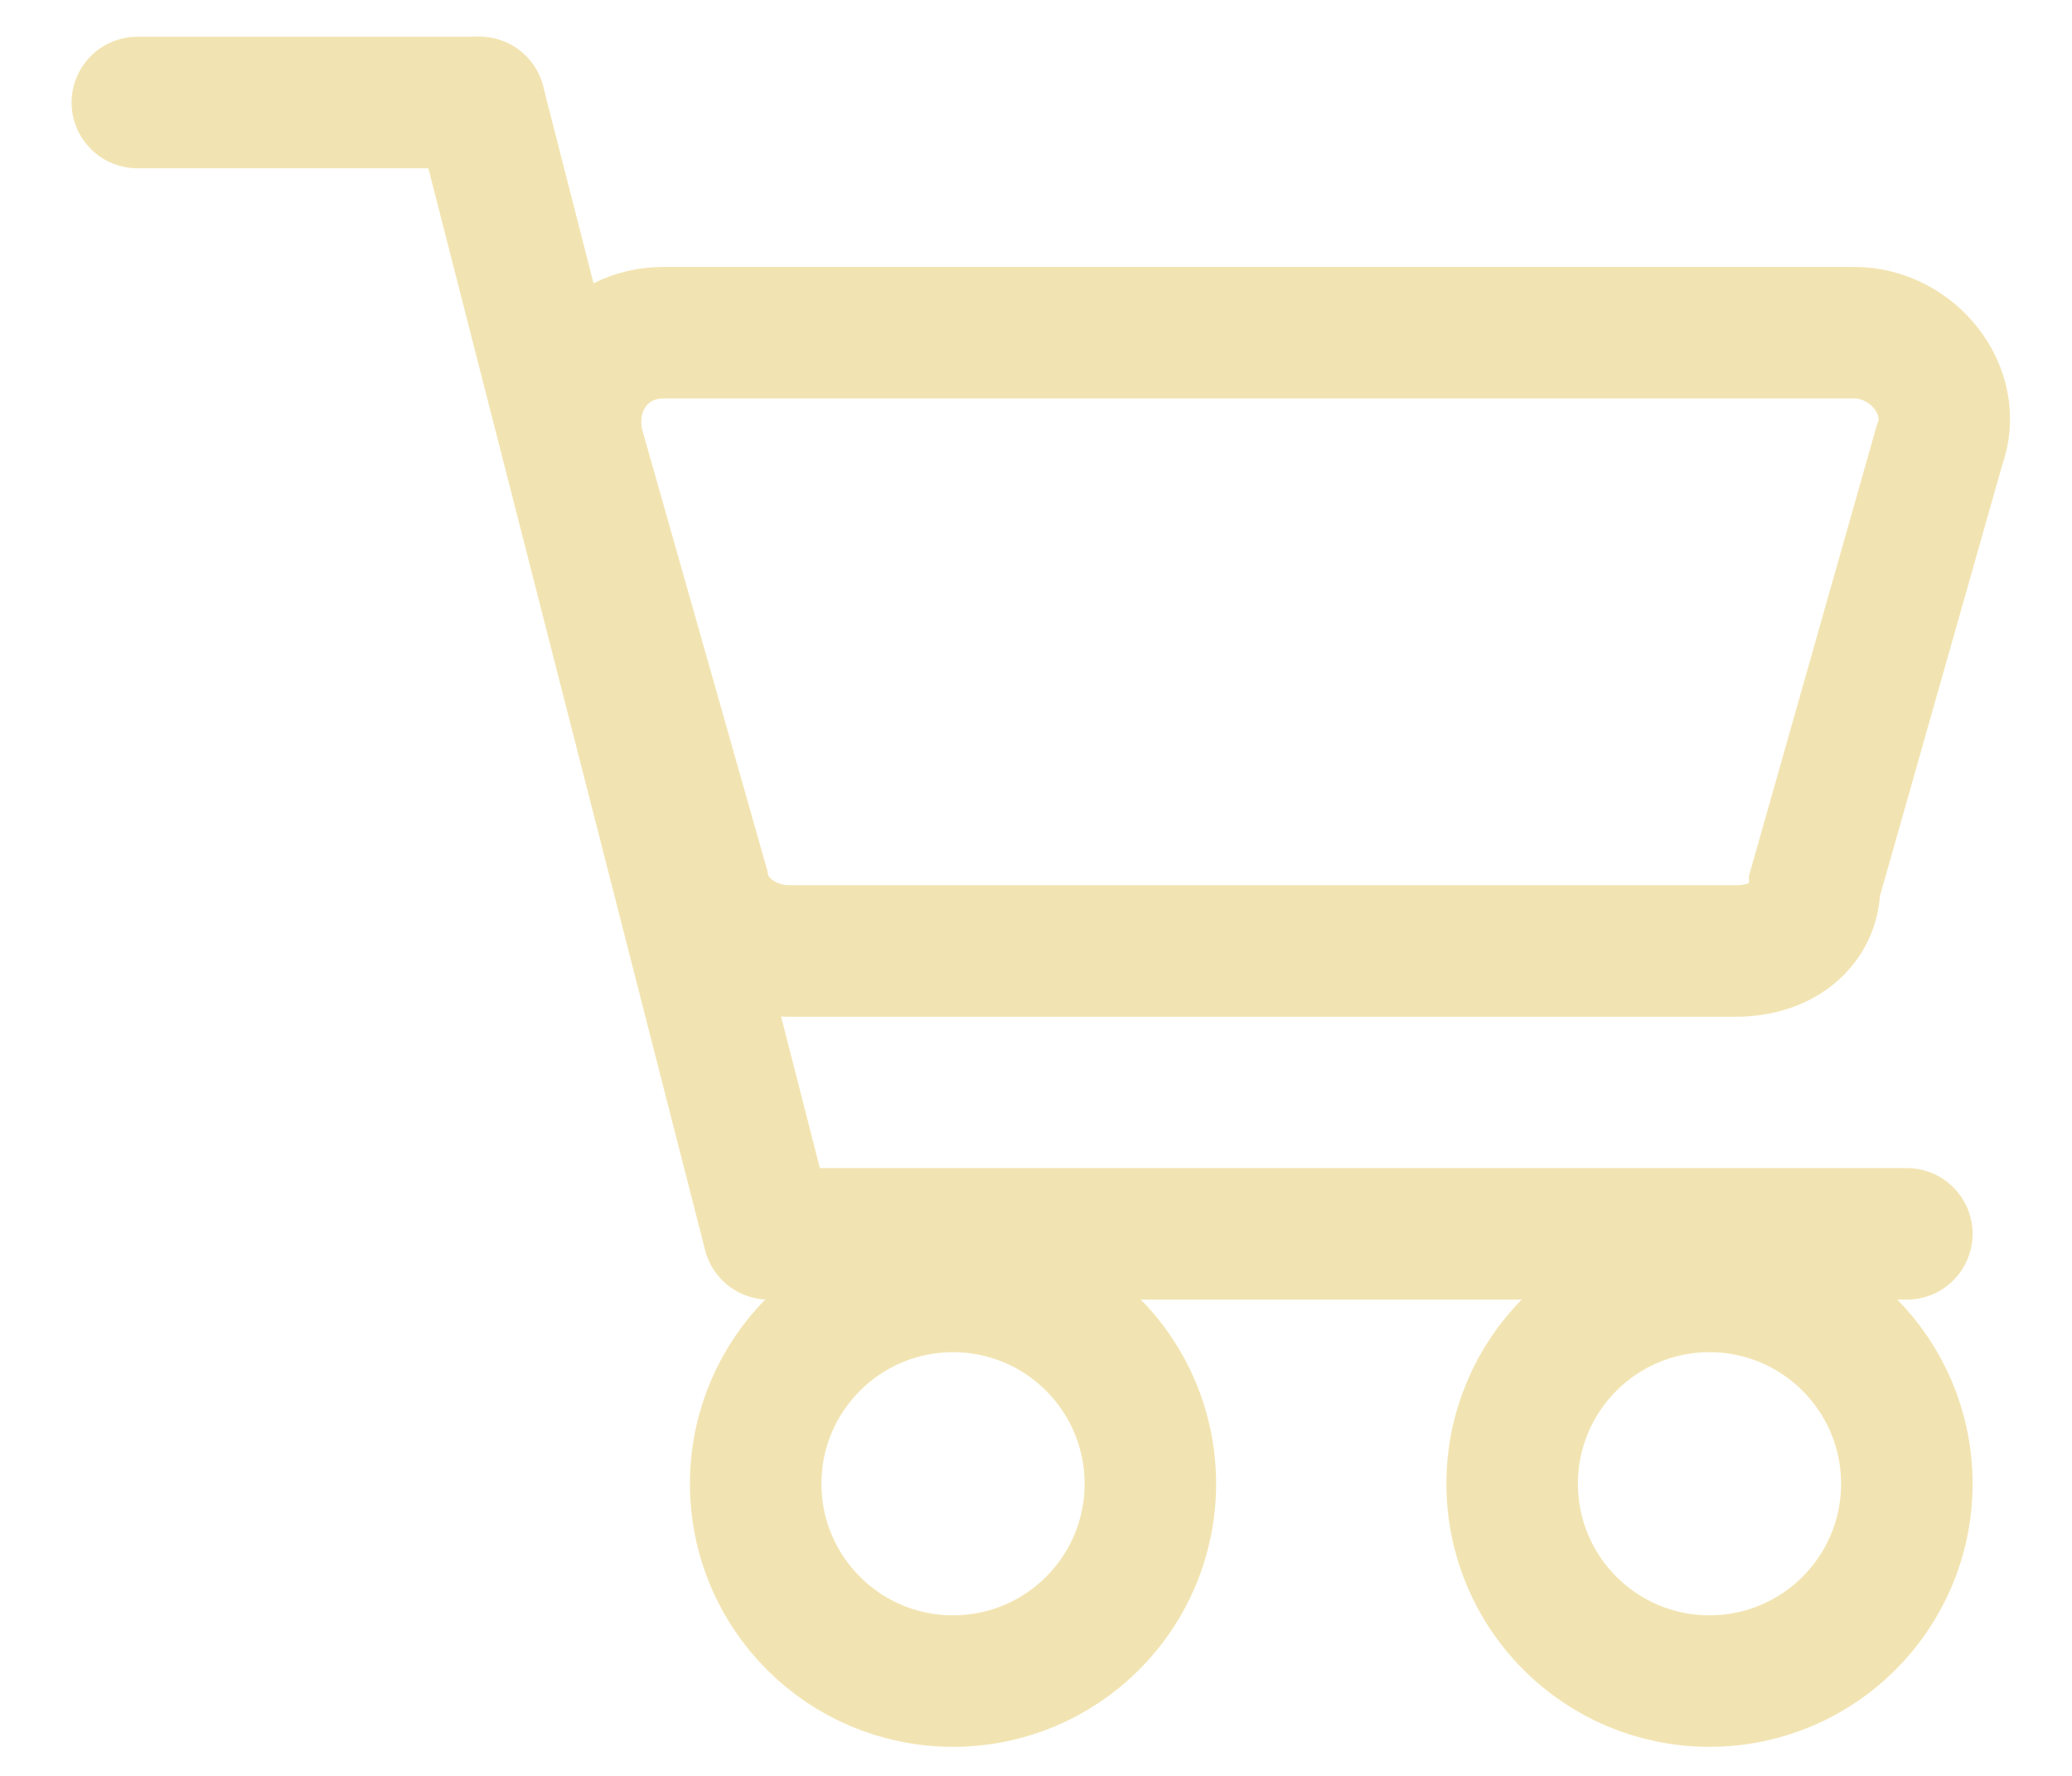 <svg width="21" height="18" viewBox="0 0 21 18" fill="none" xmlns="http://www.w3.org/2000/svg">
<path d="M1.392 1.039H4.859" stroke="#F2E4B2" stroke-width="1.333" stroke-miterlimit="10" stroke-linecap="round"/>
<path d="M4.859 1.039L7.792 12.506" stroke="#F2E4B2" stroke-width="1.333" stroke-miterlimit="10" stroke-linecap="round"/>
<path d="M8.326 12.506H19.326" stroke="#F2E4B2" stroke-width="1.333" stroke-miterlimit="10" stroke-linecap="round"/>
<path d="M9.659 17.039C10.764 17.039 11.659 16.144 11.659 15.039C11.659 13.935 10.764 13.039 9.659 13.039C8.554 13.039 7.659 13.935 7.659 15.039C7.659 16.144 8.554 17.039 9.659 17.039Z" stroke="#F2E4B2" stroke-width="1.333" stroke-miterlimit="10" stroke-linecap="round"/>
<path d="M17.326 17.039C18.43 17.039 19.326 16.144 19.326 15.039C19.326 13.935 18.43 13.039 17.326 13.039C16.221 13.039 15.326 13.935 15.326 15.039C15.326 16.144 16.221 17.039 17.326 17.039Z" stroke="#F2E4B2" stroke-width="1.333" stroke-miterlimit="10" stroke-linecap="round"/>
<path d="M17.592 9.639H7.992C7.592 9.639 7.192 9.372 7.126 8.972L5.859 4.506C5.726 3.906 6.126 3.372 6.726 3.372H18.792C19.392 3.372 19.859 3.972 19.659 4.506L18.392 8.972C18.392 9.372 18.059 9.639 17.592 9.639Z" stroke="#F2E4B2" stroke-width="1.333" stroke-miterlimit="10" stroke-linecap="round"/>
</svg>
